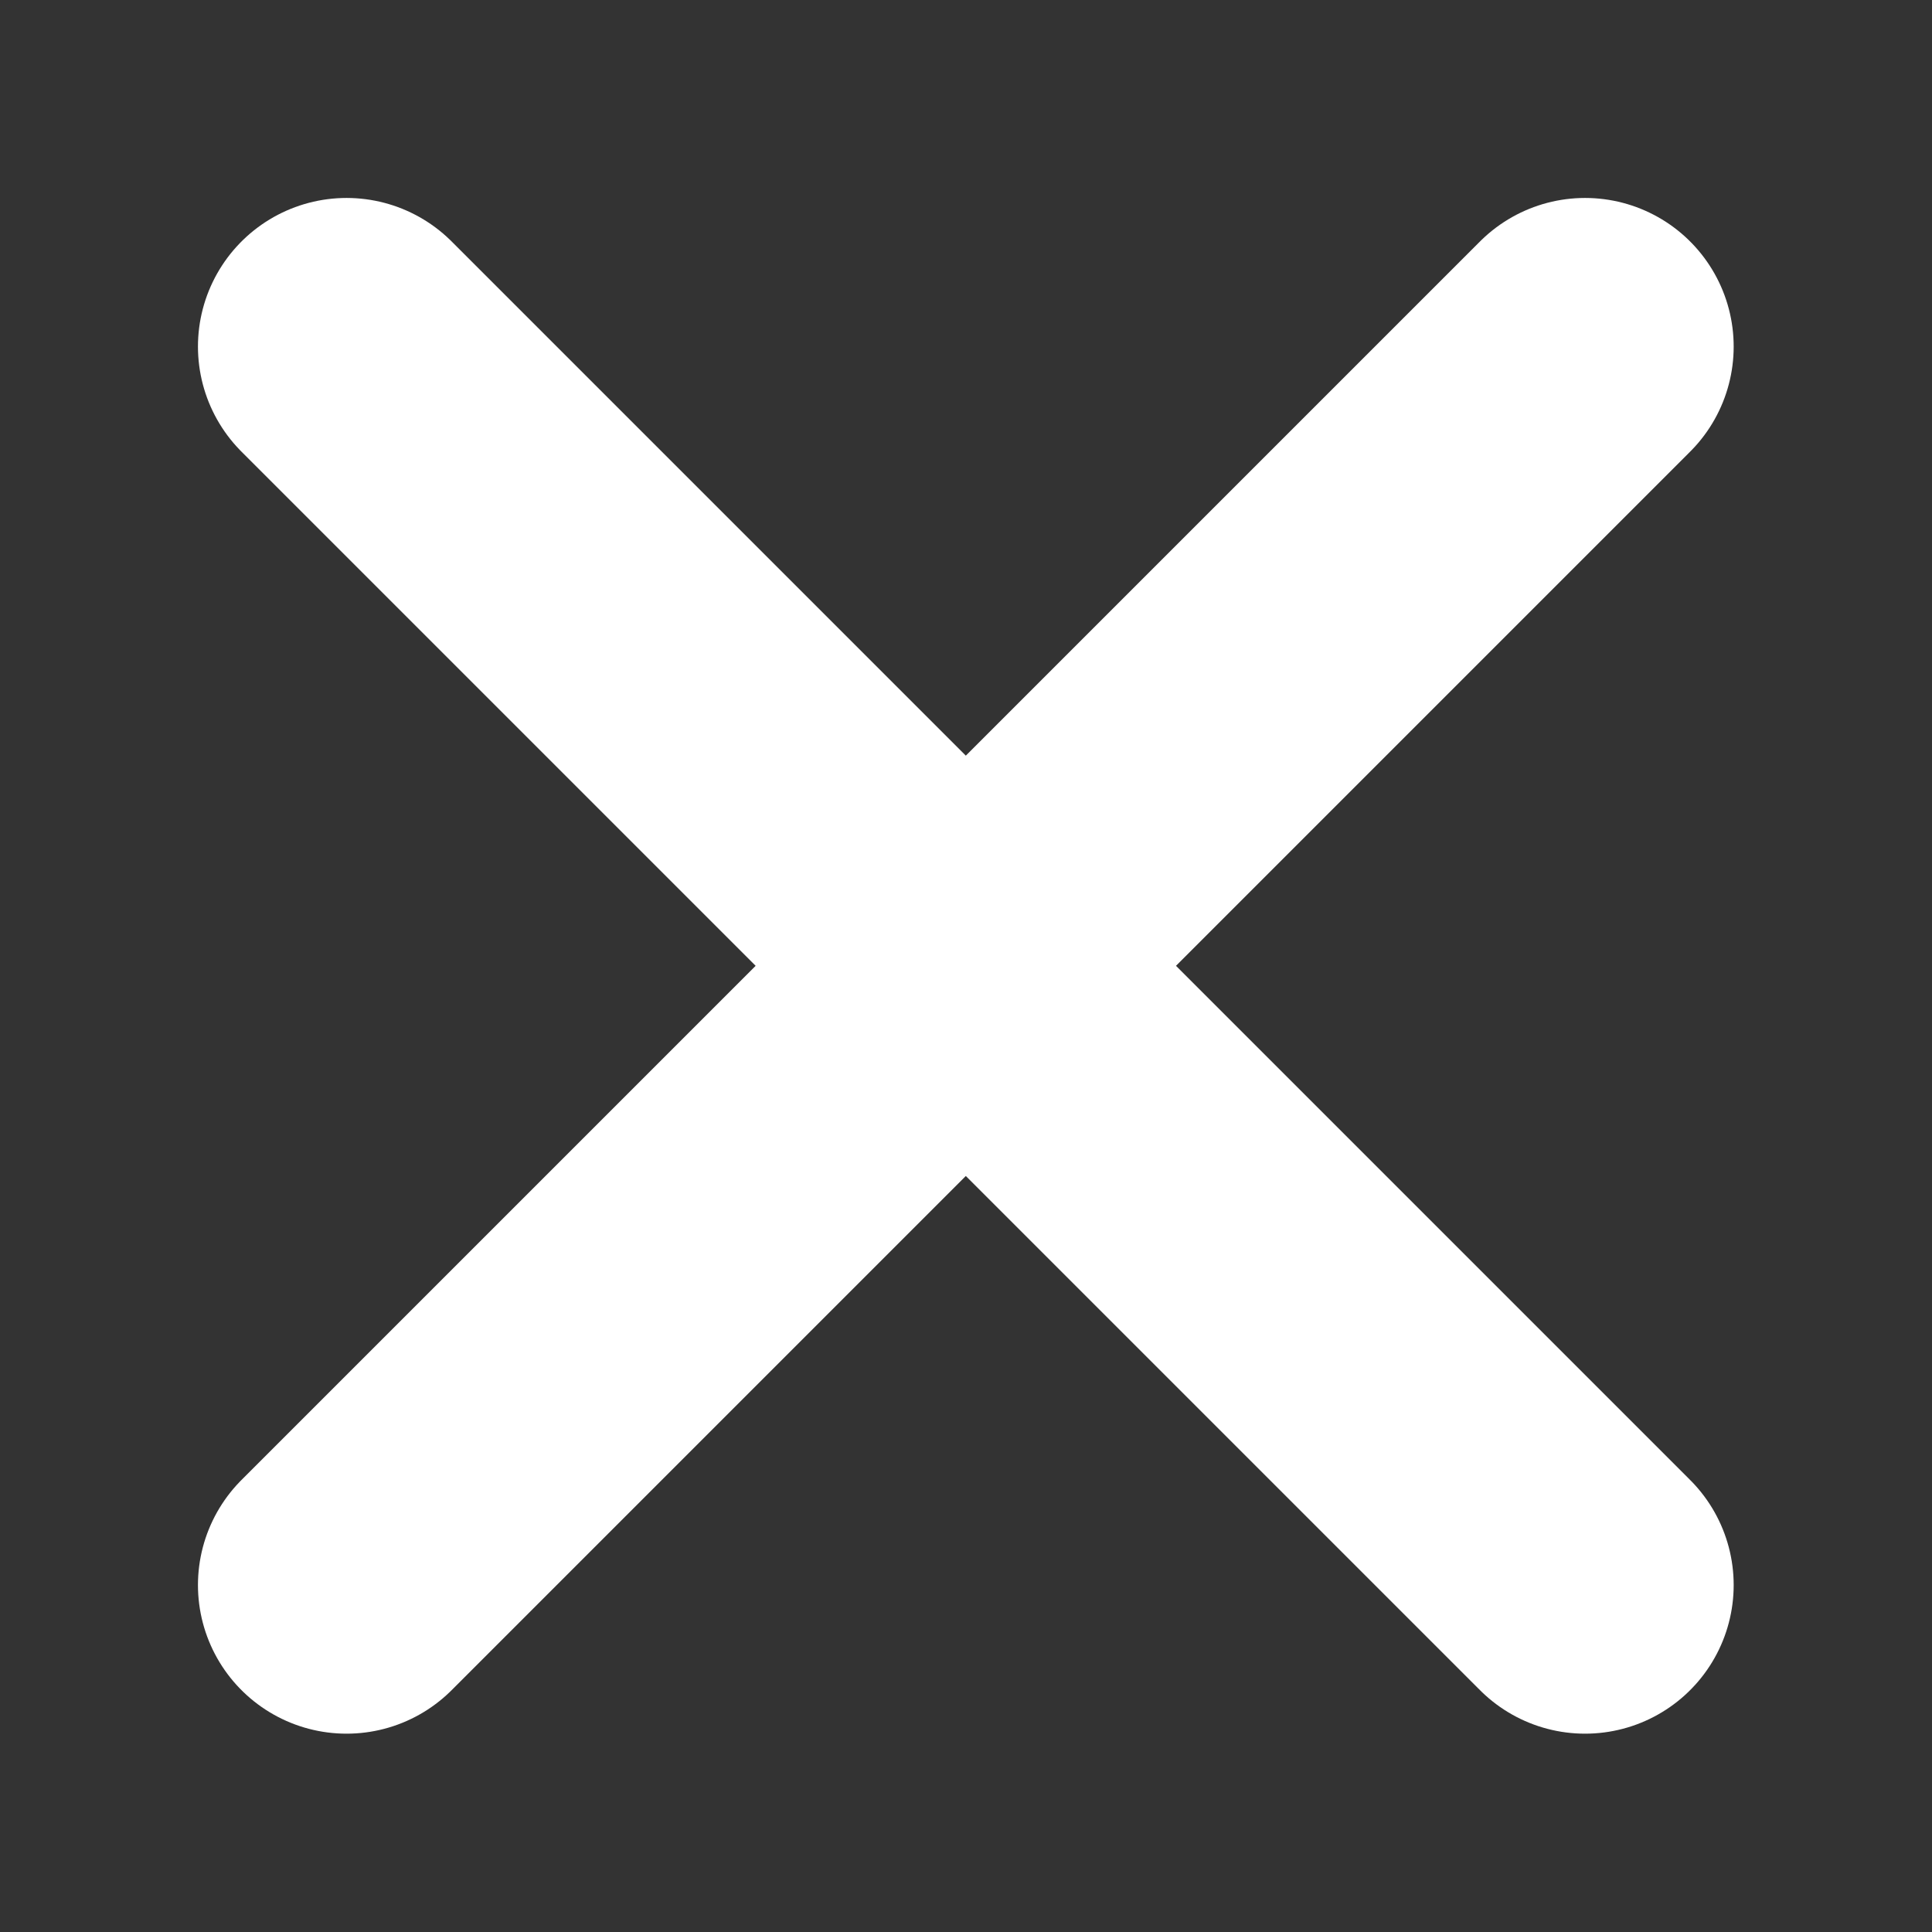 <svg width="26" height="26" viewBox="0 0 26 26" fill="none" xmlns="http://www.w3.org/2000/svg">
<rect x="0" y="0" width="26" height="26" fill="#333333" stroke="none"/>
<path d="M21.331 21.331L4.664 4.664M21.331 4.664L4.664 21.331" stroke="white" stroke-width="4" stroke-linecap="round"/>
</svg>
